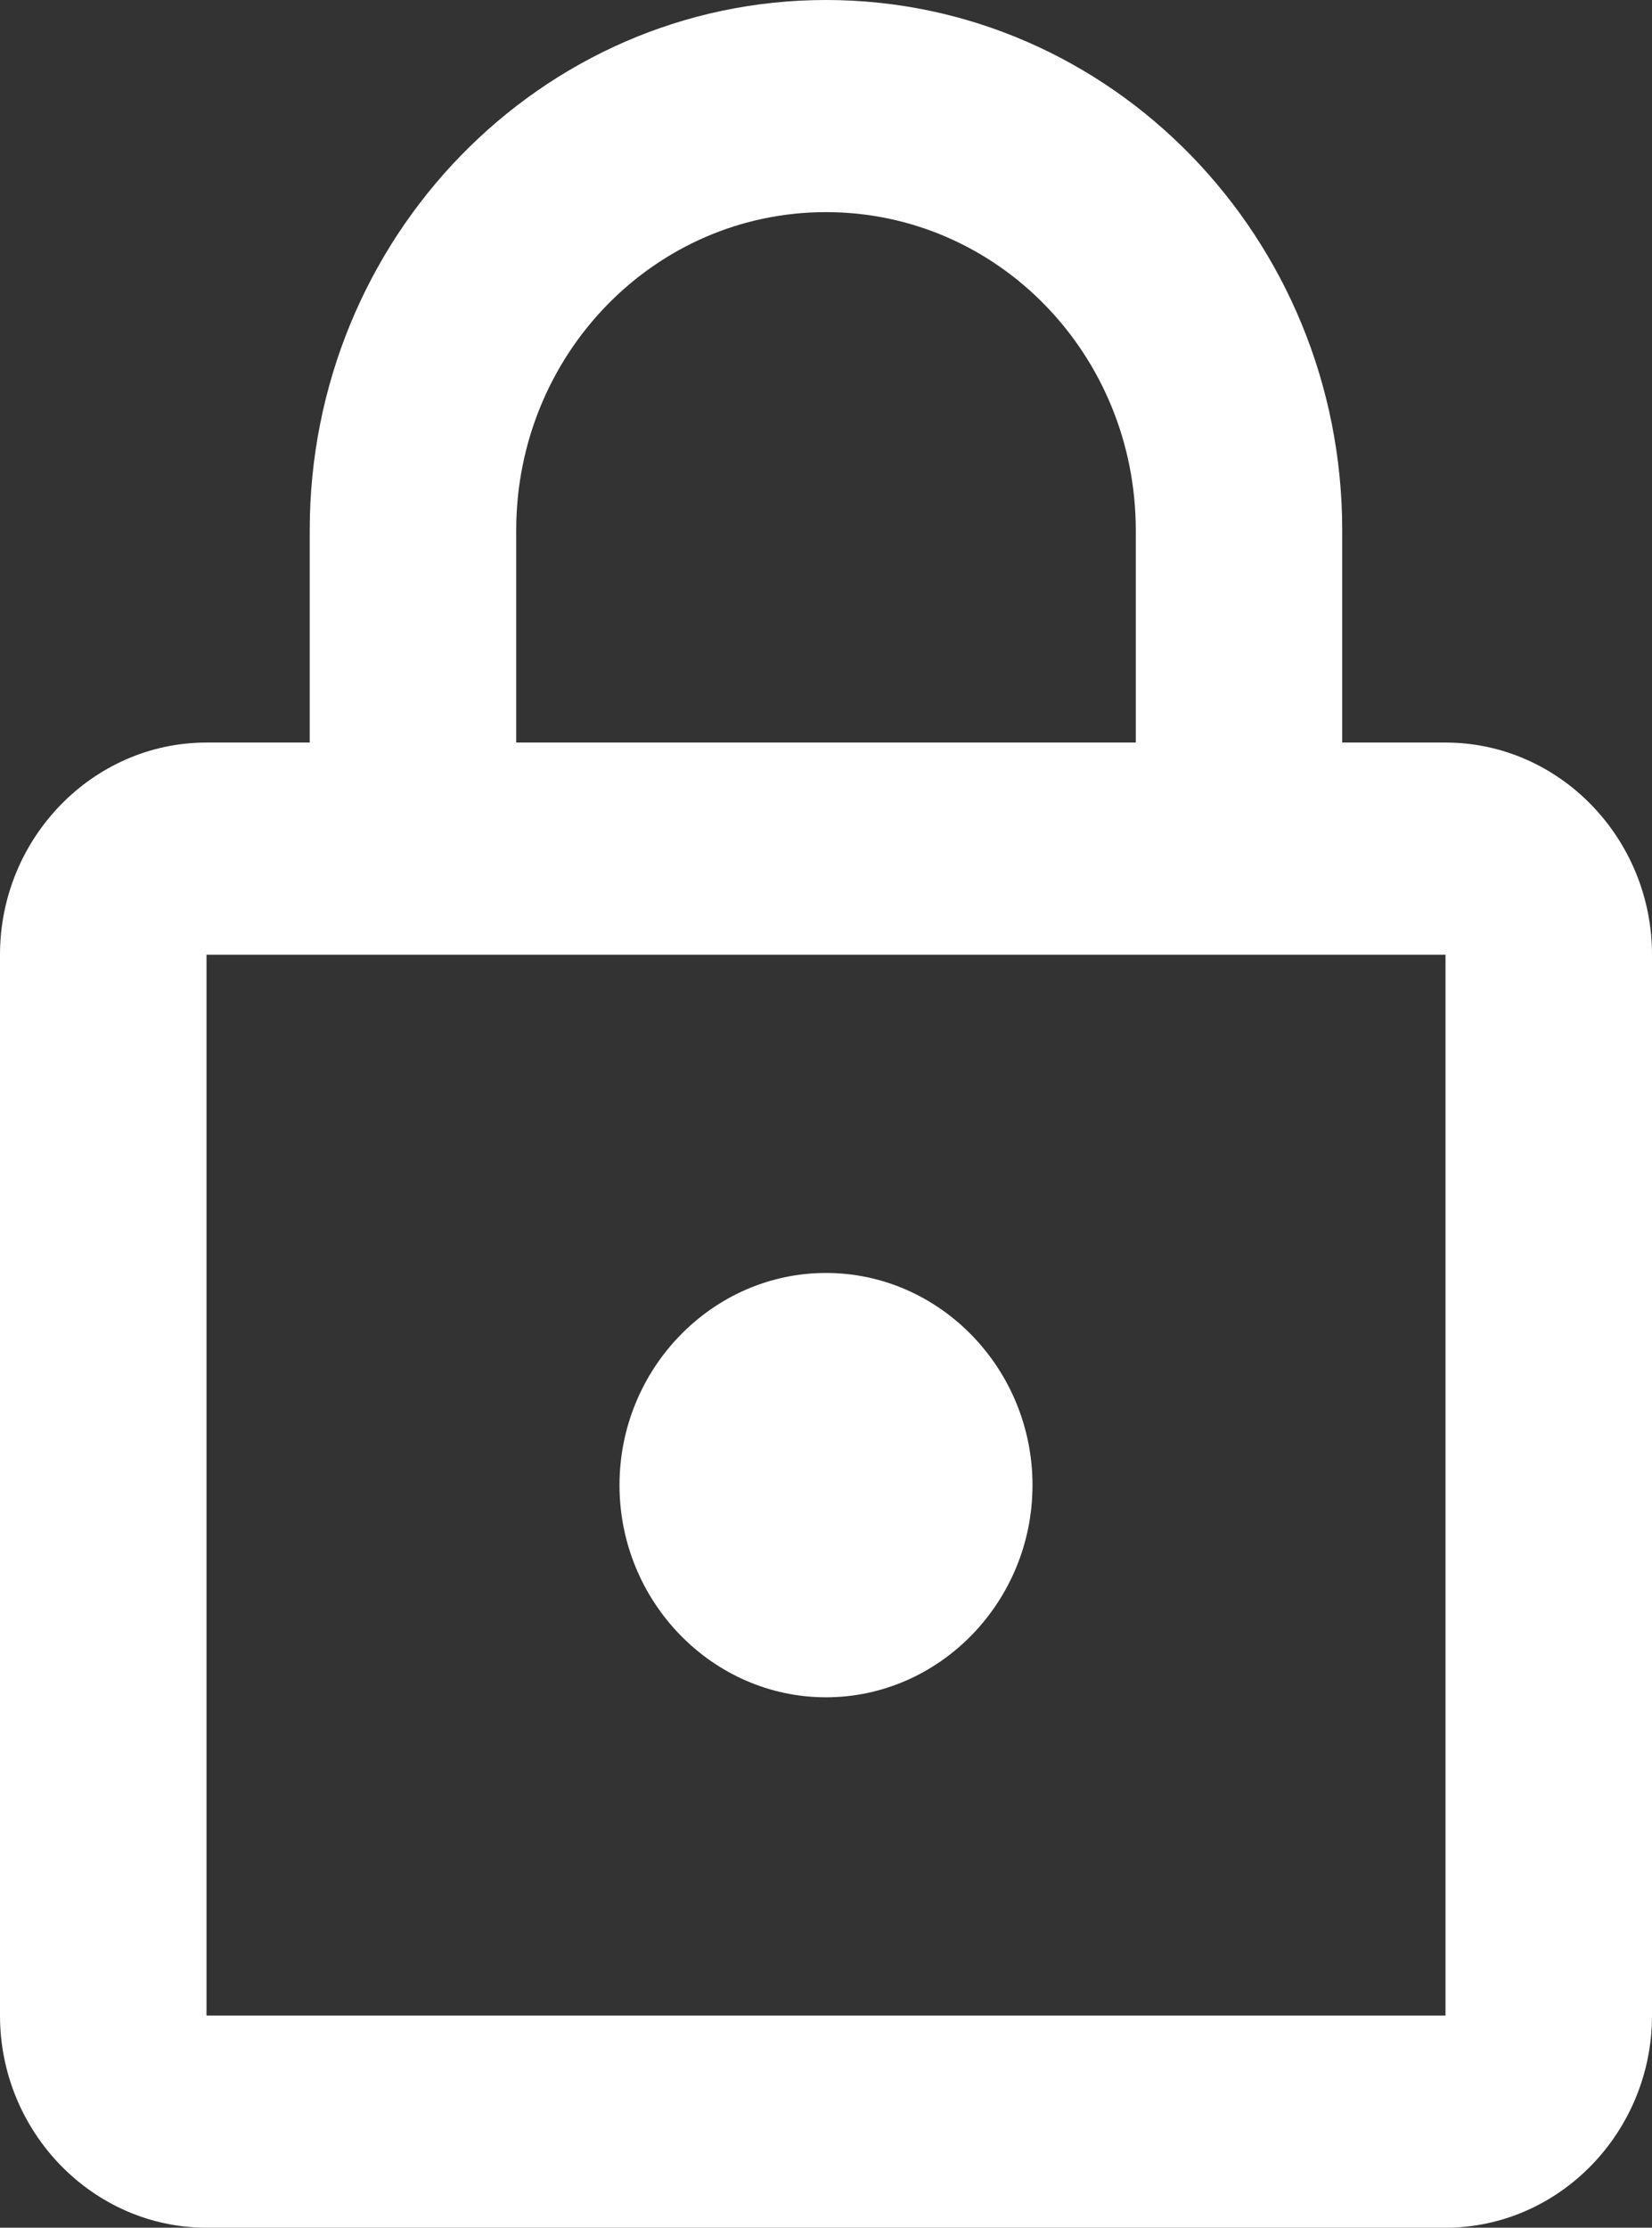 <svg xmlns="http://www.w3.org/2000/svg" width="23" height="31" viewBox="0 0 23 31">
    <rect x="0" y="0" width="23" height="31" fill="#333333" stroke="none"/>
    <g fill="none" fill-rule="evenodd">
        <path d="M-3-1h29v35H-3z"/>
        <path d="M-4-1h29v35H-4z" opacity=".87"/>
        <path fill="#FFF" fill-rule="nonzero" d="M20.125 10.333h-1.438V7.381C18.688 3.307 15.467 0 11.5 0S4.312 3.307 4.312 7.381v2.952H2.875C1.294 10.333 0 11.662 0 13.286v14.762C0 29.67 1.294 31 2.875 31h17.25C21.706 31 23 29.671 23 28.048V13.286c0-1.624-1.294-2.953-2.875-2.953zM7.187 7.381c0-2.45 1.927-4.429 4.313-4.429 2.386 0 4.313 1.978 4.313 4.429v2.952H7.187V7.381zm12.938 20.667H2.875V13.286h17.25v14.762zM11.5 23.619c1.581 0 2.875-1.329 2.875-2.952 0-1.624-1.294-2.953-2.875-2.953s-2.875 1.329-2.875 2.953c0 1.623 1.294 2.952 2.875 2.952z"/>
    </g>
</svg>
